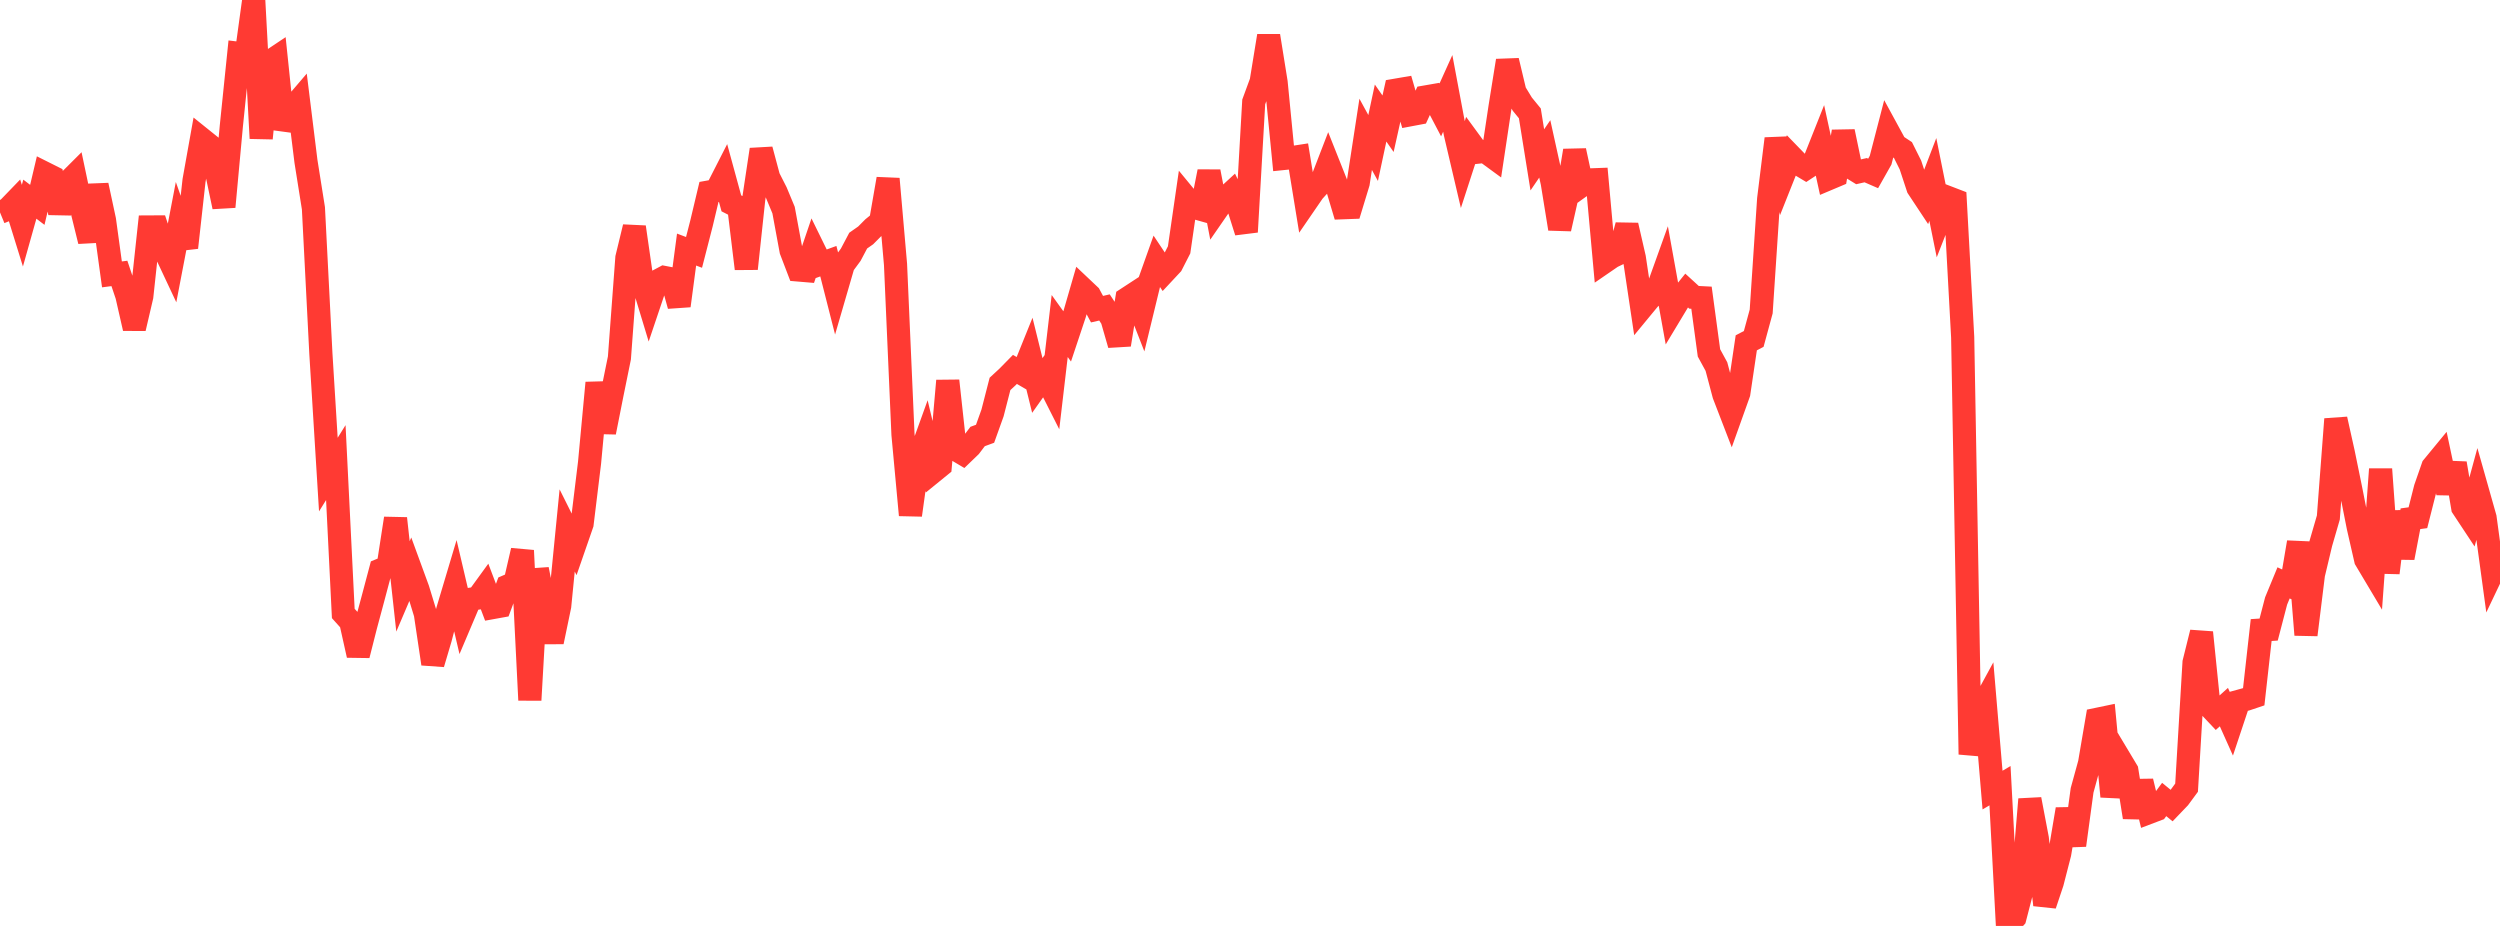 <?xml version="1.0" standalone="no"?>
<!DOCTYPE svg PUBLIC "-//W3C//DTD SVG 1.1//EN" "http://www.w3.org/Graphics/SVG/1.1/DTD/svg11.dtd">

<svg width="135" height="50" viewBox="0 0 135 50" preserveAspectRatio="none" 
  xmlns="http://www.w3.org/2000/svg"
  xmlns:xlink="http://www.w3.org/1999/xlink">


<polyline points="0.0, 11.47 0.403, 11.304 0.806, 10.887 1.209, 12.187 1.612, 10.755 2.015, 11.062 2.418, 9.354 2.821, 9.556 3.224, 11.488 3.627, 9.878 4.03, 9.476 4.433, 11.388 4.836, 13.025 5.239, 10.003 5.642, 11.882 6.045, 14.817 6.448, 14.765 6.851, 15.965 7.254, 17.732 7.657, 16.004 8.06, 12.256 8.463, 12.254 8.866, 13.46 9.269, 14.318 9.672, 12.22 10.075, 13.369 10.478, 9.747 10.881, 7.494 11.284, 7.818 11.687, 9.257 12.09, 11.168 12.493, 6.8 12.896, 2.88 13.299, 2.928 13.701, 0.0 14.104, 7.469 14.507, 3.37 14.91, 3.101 15.313, 6.965 15.716, 5.93 16.119, 5.458 16.522, 8.715 16.925, 11.248 17.328, 19.105 17.731, 25.627 18.134, 24.981 18.537, 33.127 18.94, 33.576 19.343, 35.383 19.746, 33.793 20.149, 32.293 20.552, 30.774 20.955, 30.608 21.358, 27.995 21.761, 31.667 22.164, 30.722 22.567, 31.823 22.97, 33.144 23.373, 35.845 23.776, 34.486 24.179, 32.943 24.582, 31.593 24.985, 33.314 25.388, 32.363 25.791, 32.298 26.194, 31.743 26.597, 32.809 27.0, 32.736 27.403, 31.651 27.806, 31.477 28.209, 29.729 28.612, 37.805 29.015, 30.743 29.418, 32.785 29.821, 34.66 30.224, 32.723 30.627, 28.644 31.03, 29.451 31.433, 28.288 31.836, 24.985 32.239, 20.674 32.642, 23.343 33.045, 21.309 33.448, 19.33 33.851, 13.924 34.254, 12.262 34.657, 15.065 35.06, 16.393 35.463, 15.197 35.866, 14.982 36.269, 15.06 36.672, 16.51 37.075, 13.477 37.478, 13.629 37.881, 12.061 38.284, 10.367 38.687, 10.295 39.09, 9.505 39.493, 10.981 39.896, 11.187 40.299, 14.51 40.701, 10.755 41.104, 8.077 41.507, 9.583 41.91, 10.376 42.313, 11.346 42.716, 13.526 43.119, 14.58 43.522, 14.614 43.925, 13.428 44.328, 14.25 44.731, 14.104 45.134, 15.688 45.537, 14.302 45.94, 13.755 46.343, 12.993 46.746, 12.711 47.149, 12.306 47.552, 11.979 47.955, 9.659 48.358, 14.277 48.761, 23.461 49.164, 27.814 49.567, 24.913 49.97, 23.795 50.373, 25.482 50.776, 25.154 51.179, 20.562 51.582, 24.253 51.985, 24.492 52.388, 24.103 52.791, 23.571 53.194, 23.423 53.597, 22.299 54.0, 20.731 54.403, 20.358 54.806, 19.948 55.209, 20.182 55.612, 19.184 56.015, 20.816 56.418, 20.246 56.821, 21.044 57.224, 17.605 57.627, 18.166 58.03, 16.957 58.433, 15.564 58.836, 15.945 59.239, 16.695 59.642, 16.602 60.045, 17.216 60.448, 18.615 60.851, 16.128 61.254, 15.865 61.657, 16.899 62.06, 15.24 62.463, 14.107 62.866, 14.711 63.269, 14.279 63.672, 13.491 64.075, 10.708 64.478, 11.198 64.881, 11.312 65.284, 9.265 65.687, 11.361 66.09, 10.778 66.493, 10.407 66.896, 11.245 67.299, 12.523 67.701, 5.504 68.104, 4.408 68.507, 1.935 68.91, 4.444 69.313, 8.558 69.716, 8.517 70.119, 8.455 70.522, 10.928 70.925, 10.341 71.328, 9.897 71.731, 8.852 72.134, 9.866 72.537, 11.217 72.94, 11.202 73.343, 9.879 73.746, 7.254 74.149, 7.992 74.552, 6.104 74.955, 6.682 75.358, 4.872 75.761, 4.803 76.164, 6.194 76.567, 6.118 76.97, 5.238 77.373, 5.168 77.776, 5.936 78.179, 5.043 78.582, 7.192 78.985, 8.909 79.388, 7.667 79.791, 8.218 80.194, 8.173 80.597, 8.468 81.0, 5.789 81.403, 3.276 81.806, 4.967 82.209, 5.629 82.612, 6.122 83.015, 8.632 83.418, 8.04 83.821, 9.87 84.224, 12.355 84.627, 10.569 85.03, 8.135 85.433, 10.005 85.836, 9.716 86.239, 9.701 86.642, 14.143 87.045, 13.866 87.448, 13.673 87.851, 12.168 88.254, 13.924 88.657, 16.622 89.06, 16.134 89.463, 15.747 89.866, 14.625 90.269, 16.856 90.672, 16.187 91.075, 15.687 91.478, 16.055 91.881, 16.076 92.284, 19.056 92.687, 19.795 93.09, 21.314 93.493, 22.359 93.896, 21.231 94.299, 18.513 94.701, 18.302 95.104, 16.82 95.507, 10.75 95.91, 7.49 96.313, 9.446 96.716, 8.433 97.119, 8.849 97.522, 9.09 97.925, 8.825 98.328, 7.81 98.731, 9.656 99.134, 9.486 99.537, 7.104 99.94, 9.034 100.343, 9.282 100.746, 9.19 101.149, 9.365 101.552, 8.651 101.955, 7.097 102.358, 7.837 102.761, 8.104 103.164, 8.911 103.567, 10.134 103.97, 10.743 104.373, 9.691 104.776, 11.69 105.179, 10.661 105.582, 10.816 105.985, 18.211 106.388, 40.736 106.791, 38.633 107.194, 37.893 107.597, 42.665 108.0, 42.427 108.403, 50.0 108.806, 49.554 109.209, 47.997 109.612, 43.162 110.015, 45.28 110.418, 48.864 110.821, 47.659 111.224, 46.093 111.627, 43.698 112.03, 45.644 112.433, 42.677 112.836, 41.211 113.239, 38.845 113.642, 38.761 114.045, 43.01 114.448, 40.941 114.851, 41.613 115.254, 44.134 115.657, 42.191 116.06, 43.869 116.463, 43.716 116.866, 43.172 117.269, 43.502 117.672, 43.082 118.075, 42.534 118.478, 35.778 118.881, 34.155 119.284, 38.119 119.687, 38.546 120.09, 38.184 120.493, 39.082 120.896, 37.871 121.299, 37.76 121.701, 37.625 122.104, 34.023 122.507, 33.997 122.91, 32.452 123.313, 31.475 123.716, 31.661 124.119, 29.285 124.522, 34.28 124.925, 31.022 125.328, 29.332 125.731, 27.946 126.134, 22.634 126.537, 24.444 126.94, 26.413 127.343, 28.455 127.746, 30.22 128.149, 30.896 128.552, 25.335 128.955, 30.934 129.358, 27.636 129.761, 30.121 130.164, 28.012 130.567, 27.957 130.97, 26.364 131.373, 25.208 131.776, 24.718 132.179, 26.613 132.582, 25.021 132.985, 27.403 133.388, 28.013 133.791, 26.533 134.194, 27.958 134.597, 30.913 135.0, 30.067" fill="none" stroke="#ff3a33" stroke-width="1.25"/>

</svg>